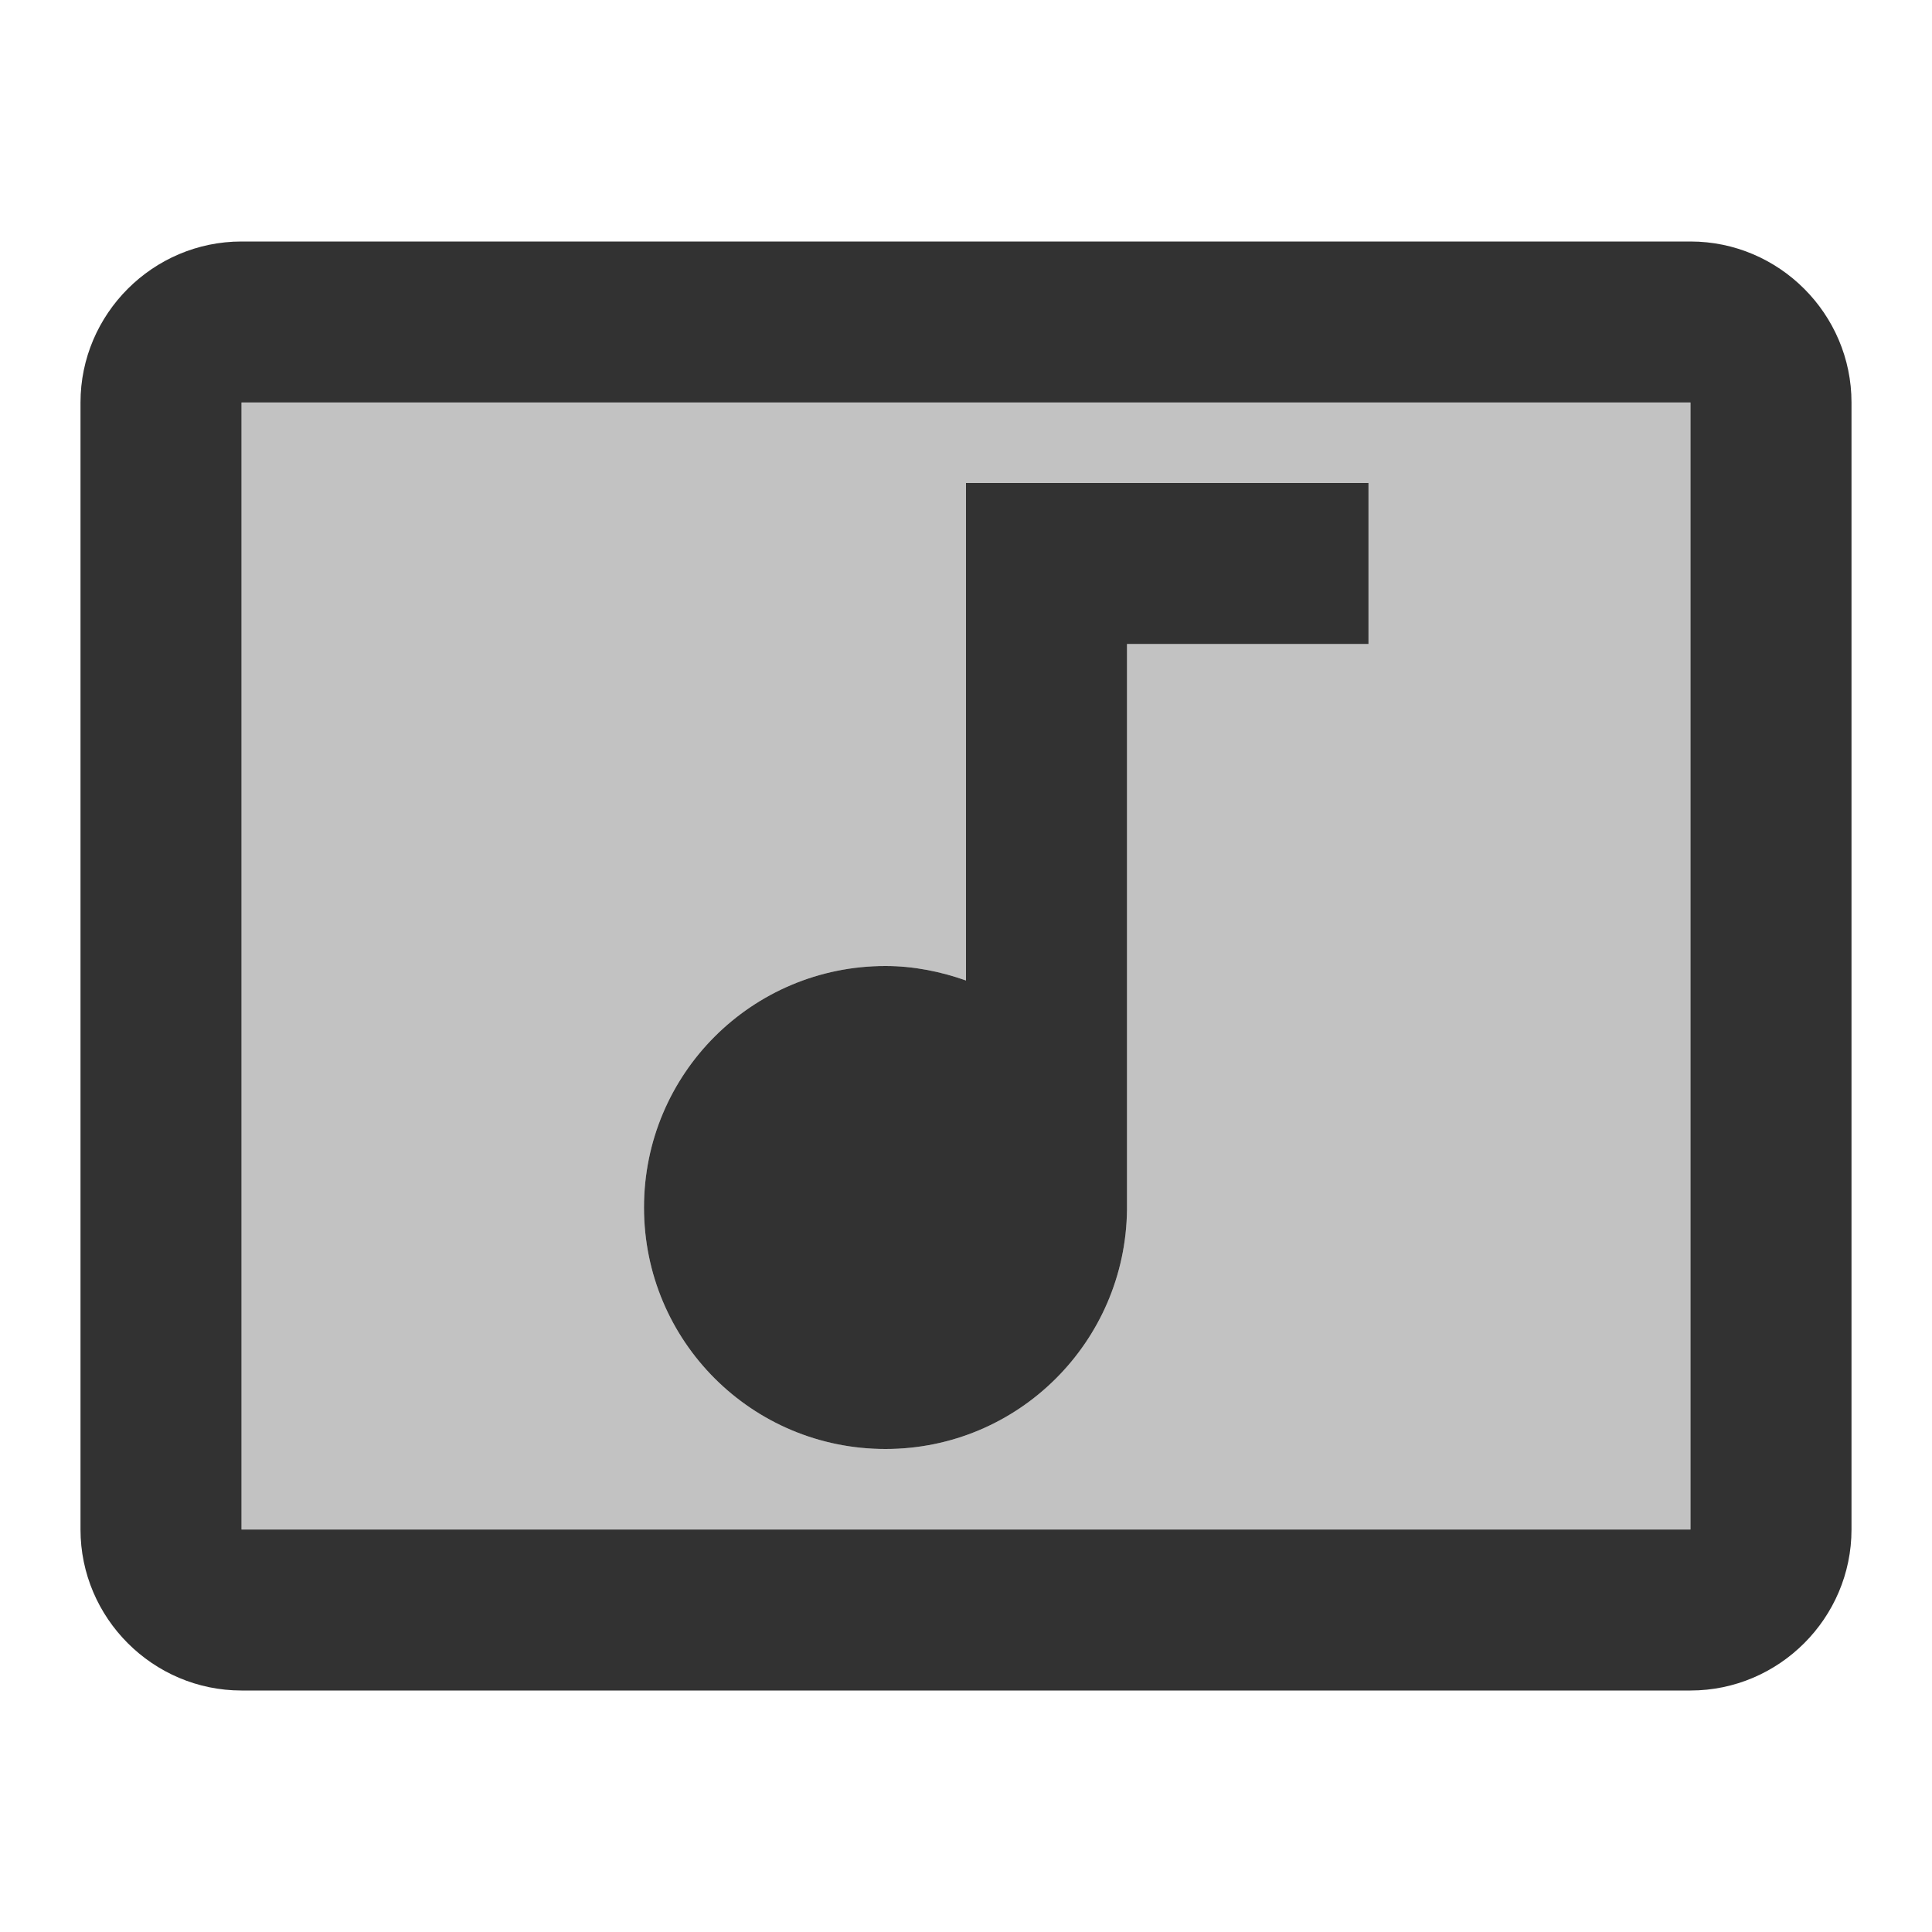 <svg width="24" height="24" viewBox="0 0 24 24" fill="none" xmlns="http://www.w3.org/2000/svg">
<g clip-path="url(#clip0_543_2220)">
<path opacity="0.3" d="M3 19H21V5H3V19ZM11 12C11.35 12 11.69 12.07 12 12.18V6H17V8H14V15.03C13.98 16.67 12.65 18 11 18C9.34 18 8 16.66 8 15C8 13.34 9.34 12 11 12Z" fill="#323232"/>
<path d="M21 3H3C1.9 3 1 3.9 1 5V19C1 20.1 1.9 21 3 21H21C22.1 21 23 20.1 23 19V5C23 3.9 22.1 3 21 3ZM21 19H3V5H21V19ZM11 18C12.65 18 13.98 16.67 14 15.03V8H17V6H12V12.18C11.69 12.07 11.35 12 11 12C9.34 12 8 13.34 8 15C8 16.66 9.34 18 11 18Z" fill="#323232"/>
</g>
<defs>
<clipPath id="clip0_543_2220">
<rect width="24" height="24" fill="white"/>
</clipPath>
</defs>
</svg>
